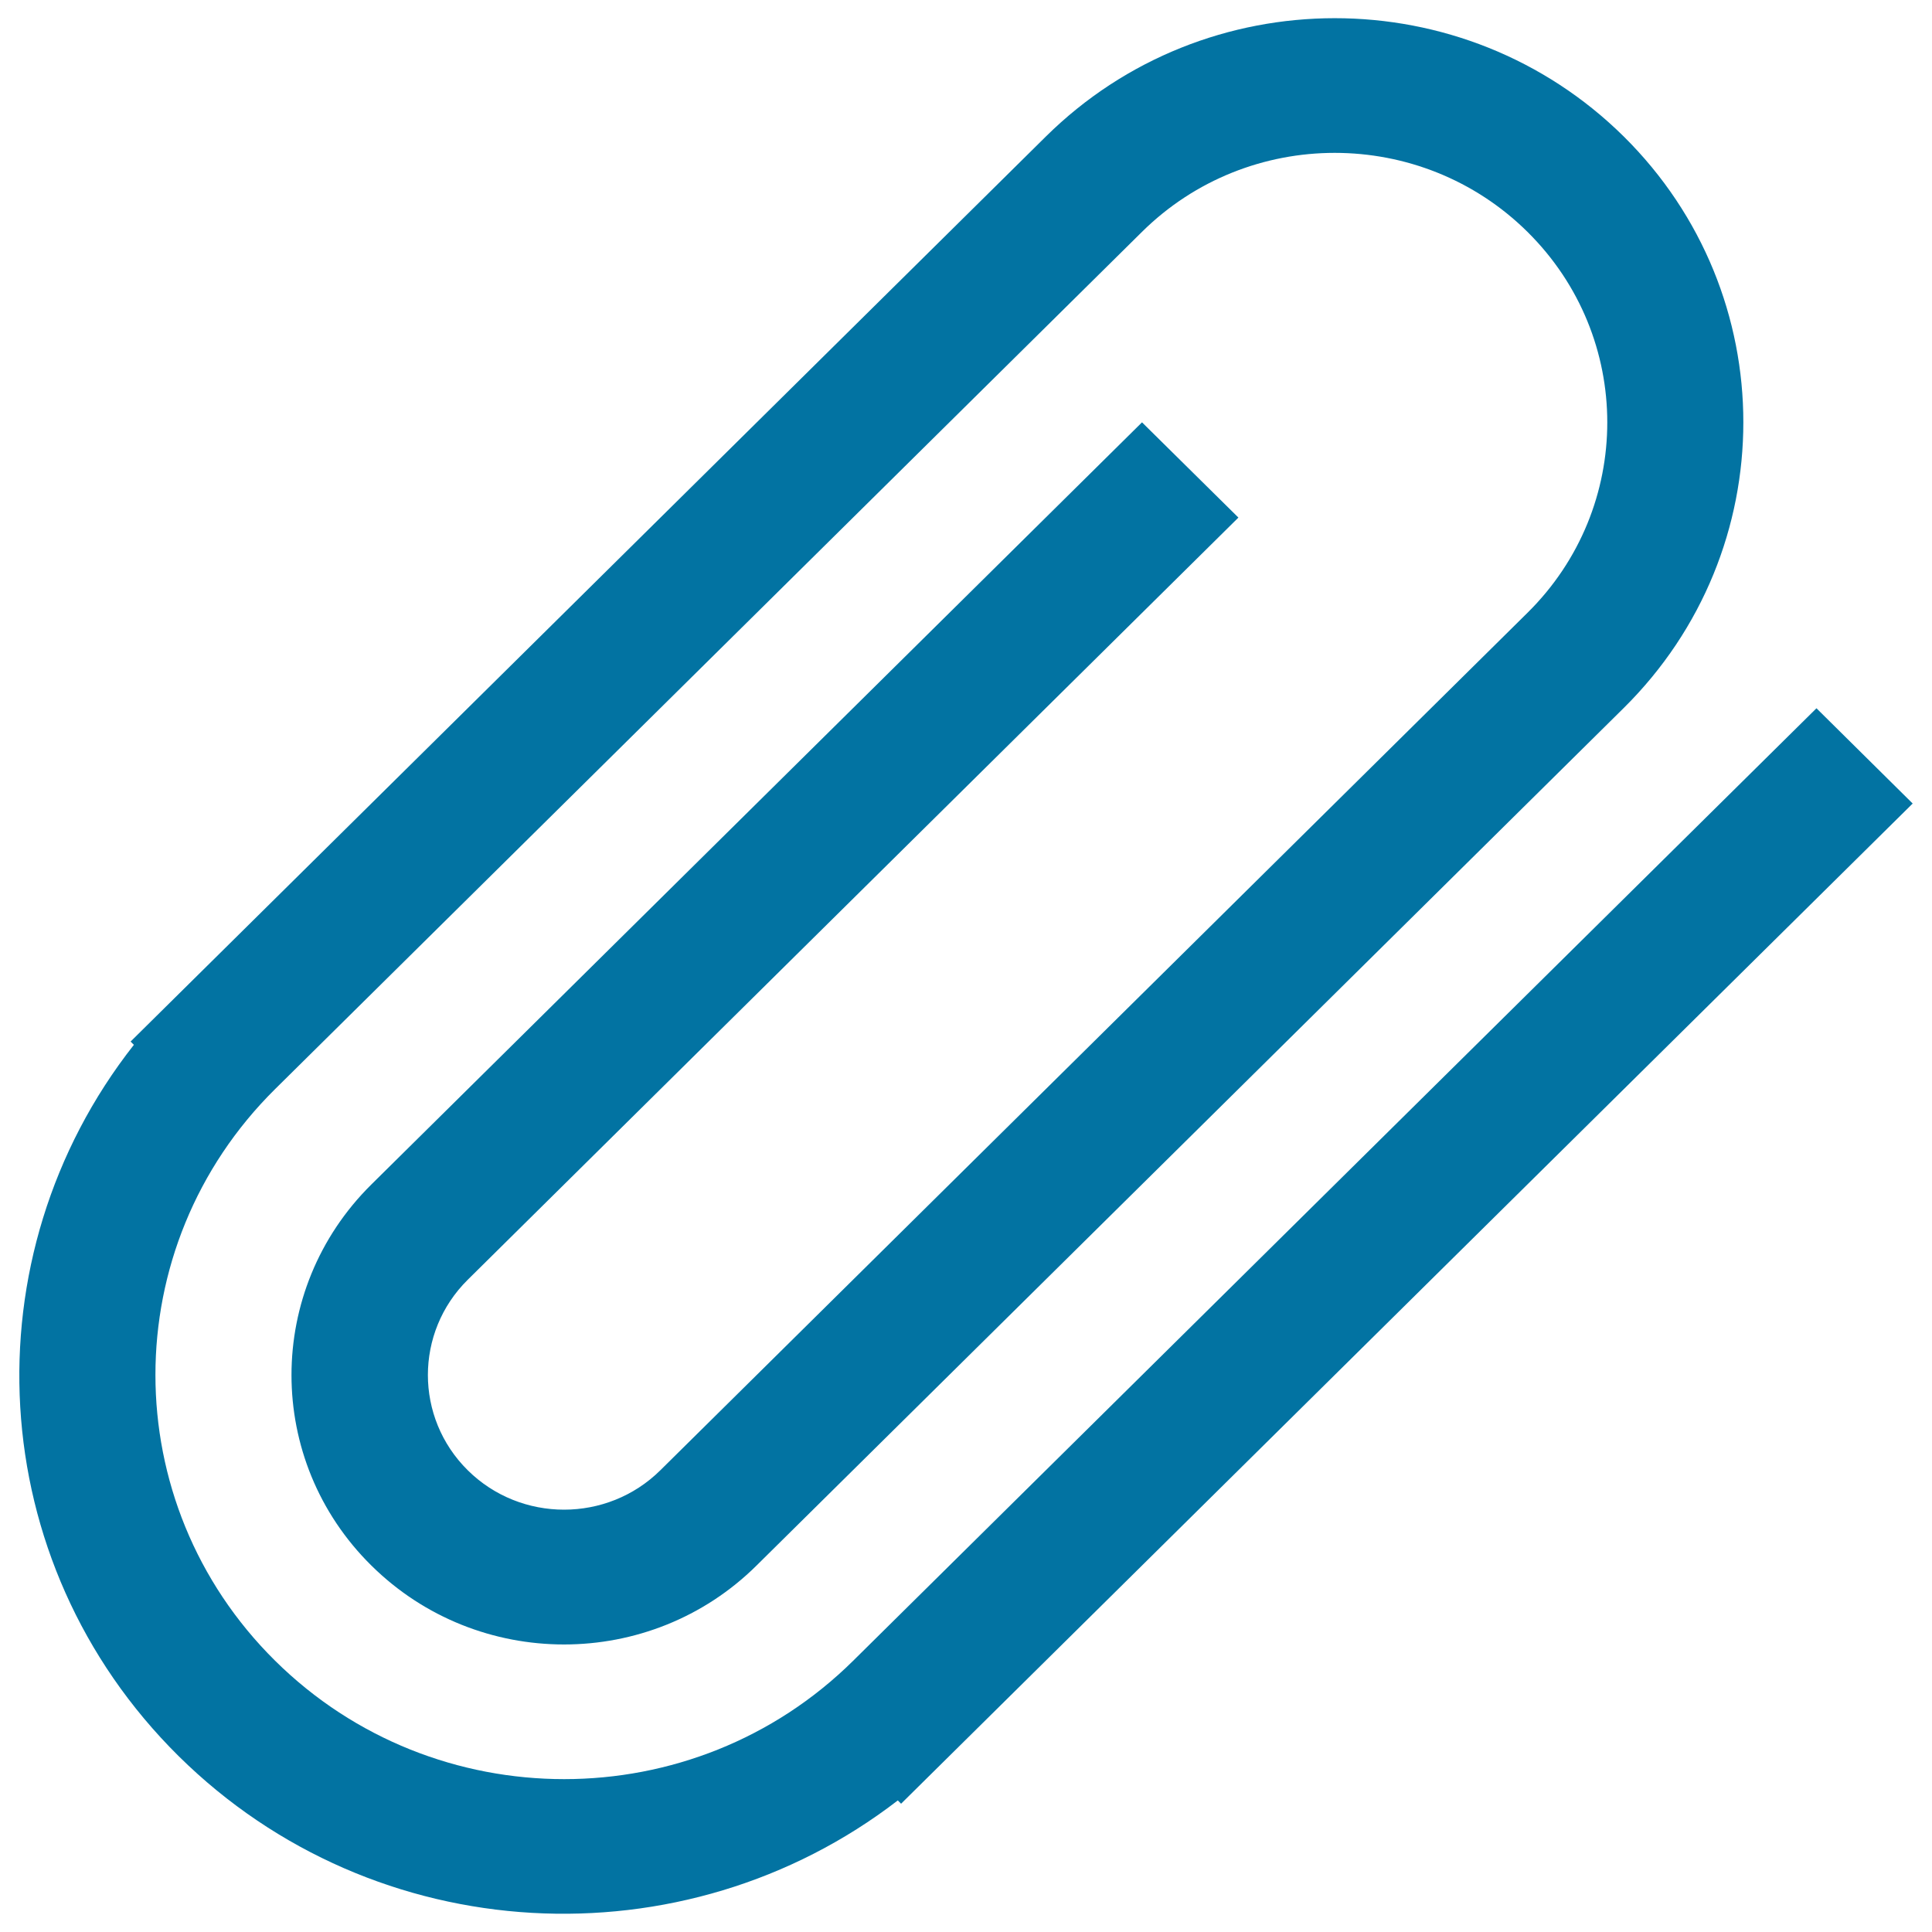 <svg xmlns="http://www.w3.org/2000/svg" viewBox="0 0 1000 1000" style="fill:#0273a2">
<title>Attach Interface Symbol Of Rotated Paperclip SVG icon</title>
<g><g id="_x34__20_"><g><path d="M940.2,366.6L441.6,859.6c-82.6,81.7-216.6,81.7-299.2,0c-82.6-81.7-82.6-214.2,0-295.9L591.1,120c55.1-54.5,144.4-54.5,199.5,0c55.1,54.5,55.1,142.8,0,197.2L341.8,761c-27.5,27.2-72.2,27.2-99.7,0c-27.5-27.2-27.5-71.4,0-98.6L641,267.9l-49.9-49.3L192.2,613.1c-55.1,54.5-55.1,142.8,0,197.2c55.1,54.5,144.4,54.5,199.4,0l448.8-443.8c82.6-81.7,82.6-214.2,0-295.9C757.8-11,623.9-11,541.3,70.7L67.6,539.1l1.7,1.7C-16.8,650.3-9.2,808.4,92.5,909c101.7,100.5,261.6,108.1,372.2,22.9l1.7,1.7L990,415.9L940.2,366.6z"/></g></g></g>
</svg>